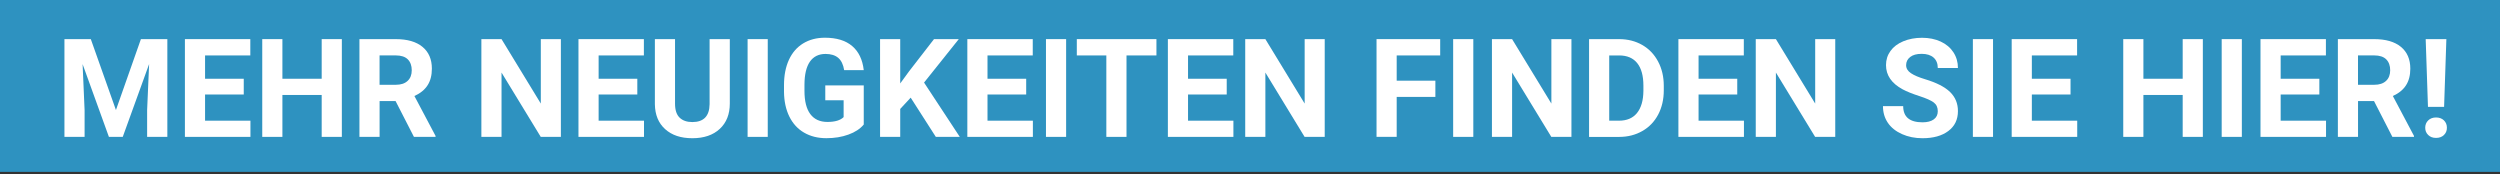 <?xml version="1.0" encoding="UTF-8"?><svg id="Blaue_Stoerer" xmlns="http://www.w3.org/2000/svg" width="800" height="55.72" viewBox="0 0 800 55.72"><rect x="0" y="0" width="800" height="55.72" fill="#333333" stroke="none"/><defs><style>.cls-1{fill:#2e92c0;}.cls-2{fill:#fff;}</style></defs><rect id="HG" class="cls-1" x="0" y="0" width="800" height="55"/><g><path class="cls-2" d="M29.06,12.52l8.04,22.69,7.99-22.69h8.46v31.28h-6.47v-8.55l.64-14.76-8.44,23.31h-4.43l-8.42-23.29,.64,14.74v8.55h-6.45V12.52h8.42Z"/><path class="cls-2" d="M78,30.24h-12.38v8.38h14.52v5.18h-20.97V12.52h20.93v5.22h-14.48v7.46h12.38v5.05Z"/><path class="cls-2" d="M109.39,43.8h-6.45v-13.41h-12.57v13.41h-6.45V12.52h6.45v12.68h12.57V12.52h6.45v31.28Z"/><path class="cls-2" d="M126.6,32.35h-5.13v11.45h-6.45V12.52h11.62c3.7,0,6.55,.82,8.55,2.47,2,1.65,3.01,3.97,3.01,6.98,0,2.13-.46,3.91-1.39,5.34s-2.32,2.56-4.2,3.41l6.77,12.78v.3h-6.92l-5.87-11.45Zm-5.13-5.22h5.2c1.62,0,2.87-.41,3.76-1.24,.89-.82,1.33-1.96,1.33-3.41s-.42-2.64-1.26-3.48c-.84-.84-2.12-1.27-3.86-1.27h-5.18v9.39Z"/><path class="cls-2" d="M179.49,43.8h-6.45l-12.55-20.58v20.58h-6.45V12.52h6.45l12.57,20.62V12.52h6.42v31.28Z"/><path class="cls-2" d="M203.94,30.24h-12.38v8.38h14.52v5.18h-20.97V12.52h20.93v5.22h-14.48v7.46h12.38v5.05Z"/><path class="cls-2" d="M233.54,12.52v20.6c0,3.42-1.07,6.13-3.21,8.12-2.14,1.99-5.07,2.99-8.78,2.99s-6.55-.97-8.7-2.9-3.24-4.59-3.29-7.97V12.52h6.45v20.65c0,2.05,.49,3.54,1.47,4.48,.98,.94,2.34,1.41,4.07,1.41,3.62,0,5.46-1.9,5.52-5.71V12.52h6.47Z"/><path class="cls-2" d="M245.68,43.8h-6.45V12.52h6.45v31.28Z"/><path class="cls-2" d="M276.41,39.84c-1.16,1.39-2.8,2.47-4.92,3.23-2.12,.77-4.47,1.15-7.05,1.15-2.71,0-5.08-.59-7.12-1.77s-3.62-2.9-4.73-5.15c-1.11-2.25-1.68-4.89-1.71-7.93v-2.13c0-3.12,.53-5.83,1.58-8.11,1.05-2.28,2.57-4.03,4.55-5.24,1.98-1.21,4.31-1.82,6.97-1.82,3.71,0,6.61,.88,8.7,2.65,2.09,1.77,3.33,4.34,3.72,7.72h-6.27c-.29-1.79-.92-3.1-1.9-3.93-.98-.83-2.33-1.25-4.05-1.25-2.19,0-3.86,.82-5.01,2.47-1.15,1.65-1.73,4.1-1.74,7.35v2c0,3.28,.62,5.76,1.87,7.43s3.07,2.51,5.48,2.51,4.15-.52,5.18-1.55v-5.39h-5.87v-4.75h12.31v12.48Z"/><path class="cls-2" d="M291.42,31.25l-3.35,3.61v8.94h-6.45V12.52h6.45v14.18l2.84-3.89,7.97-10.29h7.93l-11.11,13.9,11.43,17.38h-7.67l-8.04-12.55Z"/><path class="cls-2" d="M328.38,30.24h-12.38v8.38h14.52v5.18h-20.97V12.52h20.93v5.22h-14.48v7.46h12.38v5.05Z"/><path class="cls-2" d="M341.16,43.8h-6.45V12.52h6.45v31.28Z"/><path class="cls-2" d="M370.06,17.74h-9.58v26.06h-6.45V17.74h-9.45v-5.22h25.48v5.22Z"/><path class="cls-2" d="M392.55,30.24h-12.38v8.38h14.52v5.18h-20.97V12.52h20.93v5.22h-14.48v7.46h12.38v5.05Z"/><path class="cls-2" d="M423.92,43.8h-6.45l-12.55-20.58v20.58h-6.45V12.52h6.45l12.57,20.62V12.52h6.42v31.28Z"/><path class="cls-2" d="M459.32,31.01h-12.38v12.78h-6.45V12.52h20.37v5.22h-13.92v8.08h12.38v5.2Z"/><path class="cls-2" d="M471.46,43.8h-6.45V12.52h6.45v31.28Z"/><path class="cls-2" d="M502.87,43.8h-6.45l-12.55-20.58v20.58h-6.45V12.52h6.45l12.57,20.62V12.52h6.42v31.28Z"/><path class="cls-2" d="M508.5,43.8V12.52h9.62c2.75,0,5.21,.62,7.38,1.86,2.17,1.24,3.86,3,5.08,5.29,1.22,2.28,1.83,4.88,1.83,7.79v1.44c0,2.91-.6,5.49-1.79,7.76-1.2,2.26-2.88,4.02-5.06,5.26-2.18,1.25-4.63,1.88-7.37,1.89h-9.69Zm6.45-26.06v20.88h3.12c2.52,0,4.45-.82,5.78-2.47,1.33-1.65,2.01-4,2.04-7.07v-1.65c0-3.18-.66-5.59-1.98-7.23-1.32-1.64-3.24-2.46-5.78-2.46h-3.18Z"/><path class="cls-2" d="M555.92,30.24h-12.38v8.38h14.52v5.18h-20.97V12.52h20.93v5.22h-14.48v7.46h12.38v5.05Z"/><path class="cls-2" d="M587.29,43.8h-6.45l-12.55-20.58v20.58h-6.45V12.52h6.45l12.57,20.62V12.52h6.42v31.28Z"/><path class="cls-2" d="M620.09,35.59c0-1.22-.43-2.15-1.29-2.8s-2.41-1.34-4.64-2.06-4-1.44-5.31-2.14c-3.55-1.92-5.33-4.5-5.33-7.76,0-1.69,.48-3.2,1.43-4.52,.95-1.32,2.32-2.36,4.1-3.1,1.78-.74,3.78-1.12,6-1.12s4.22,.4,5.97,1.21c1.75,.81,3.1,1.95,4.07,3.43,.97,1.48,1.45,3.15,1.45,5.03h-6.45c0-1.43-.45-2.55-1.35-3.34s-2.17-1.19-3.8-1.19-2.8,.33-3.67,1c-.87,.67-1.31,1.54-1.31,2.63,0,1.02,.51,1.87,1.54,2.56,1.02,.69,2.53,1.33,4.52,1.93,3.67,1.1,6.34,2.47,8.01,4.1s2.51,3.67,2.51,6.1c0,2.71-1.02,4.83-3.07,6.37-2.05,1.54-4.81,2.31-8.27,2.31-2.41,0-4.6-.44-6.57-1.32s-3.48-2.09-4.52-3.62c-1.04-1.53-1.56-3.31-1.56-5.33h6.47c0,3.45,2.06,5.18,6.19,5.18,1.53,0,2.73-.31,3.59-.93s1.29-1.49,1.29-2.61Z"/><path class="cls-2" d="M637.77,43.8h-6.45V12.52h6.45v31.28Z"/><path class="cls-2" d="M662.57,30.24h-12.38v8.38h14.52v5.18h-20.97V12.52h20.93v5.22h-14.48v7.46h12.38v5.05Z"/><path class="cls-2" d="M704.91,43.8h-6.45v-13.41h-12.57v13.41h-6.45V12.52h6.45v12.68h12.57V12.52h6.45v31.28Z"/><path class="cls-2" d="M717.39,43.8h-6.45V12.52h6.45v31.28Z"/><path class="cls-2" d="M742.19,30.24h-12.38v8.38h14.52v5.18h-20.97V12.52h20.93v5.22h-14.48v7.46h12.38v5.05Z"/><path class="cls-2" d="M759.7,32.35h-5.13v11.45h-6.45V12.52h11.62c3.7,0,6.54,.82,8.55,2.47,2,1.65,3.01,3.97,3.01,6.98,0,2.13-.46,3.91-1.39,5.34s-2.32,2.56-4.2,3.41l6.77,12.78v.3h-6.92l-5.87-11.45Zm-5.13-5.22h5.2c1.62,0,2.87-.41,3.76-1.24,.89-.82,1.33-1.96,1.33-3.41s-.42-2.64-1.26-3.48c-.84-.84-2.12-1.27-3.86-1.27h-5.18v9.39Z"/><path class="cls-2" d="M779.53,37.59c1.04,0,1.89,.31,2.52,.92,.64,.62,.96,1.4,.96,2.36s-.32,1.73-.96,2.34c-.64,.62-1.48,.92-2.52,.92s-1.87-.31-2.5-.92c-.64-.62-.96-1.4-.96-2.34s.32-1.73,.96-2.35c.64-.62,1.47-.93,2.5-.93Zm2.58-3.39h-5.16l-.73-21.68h6.62l-.73,21.68Z"/></g></svg>